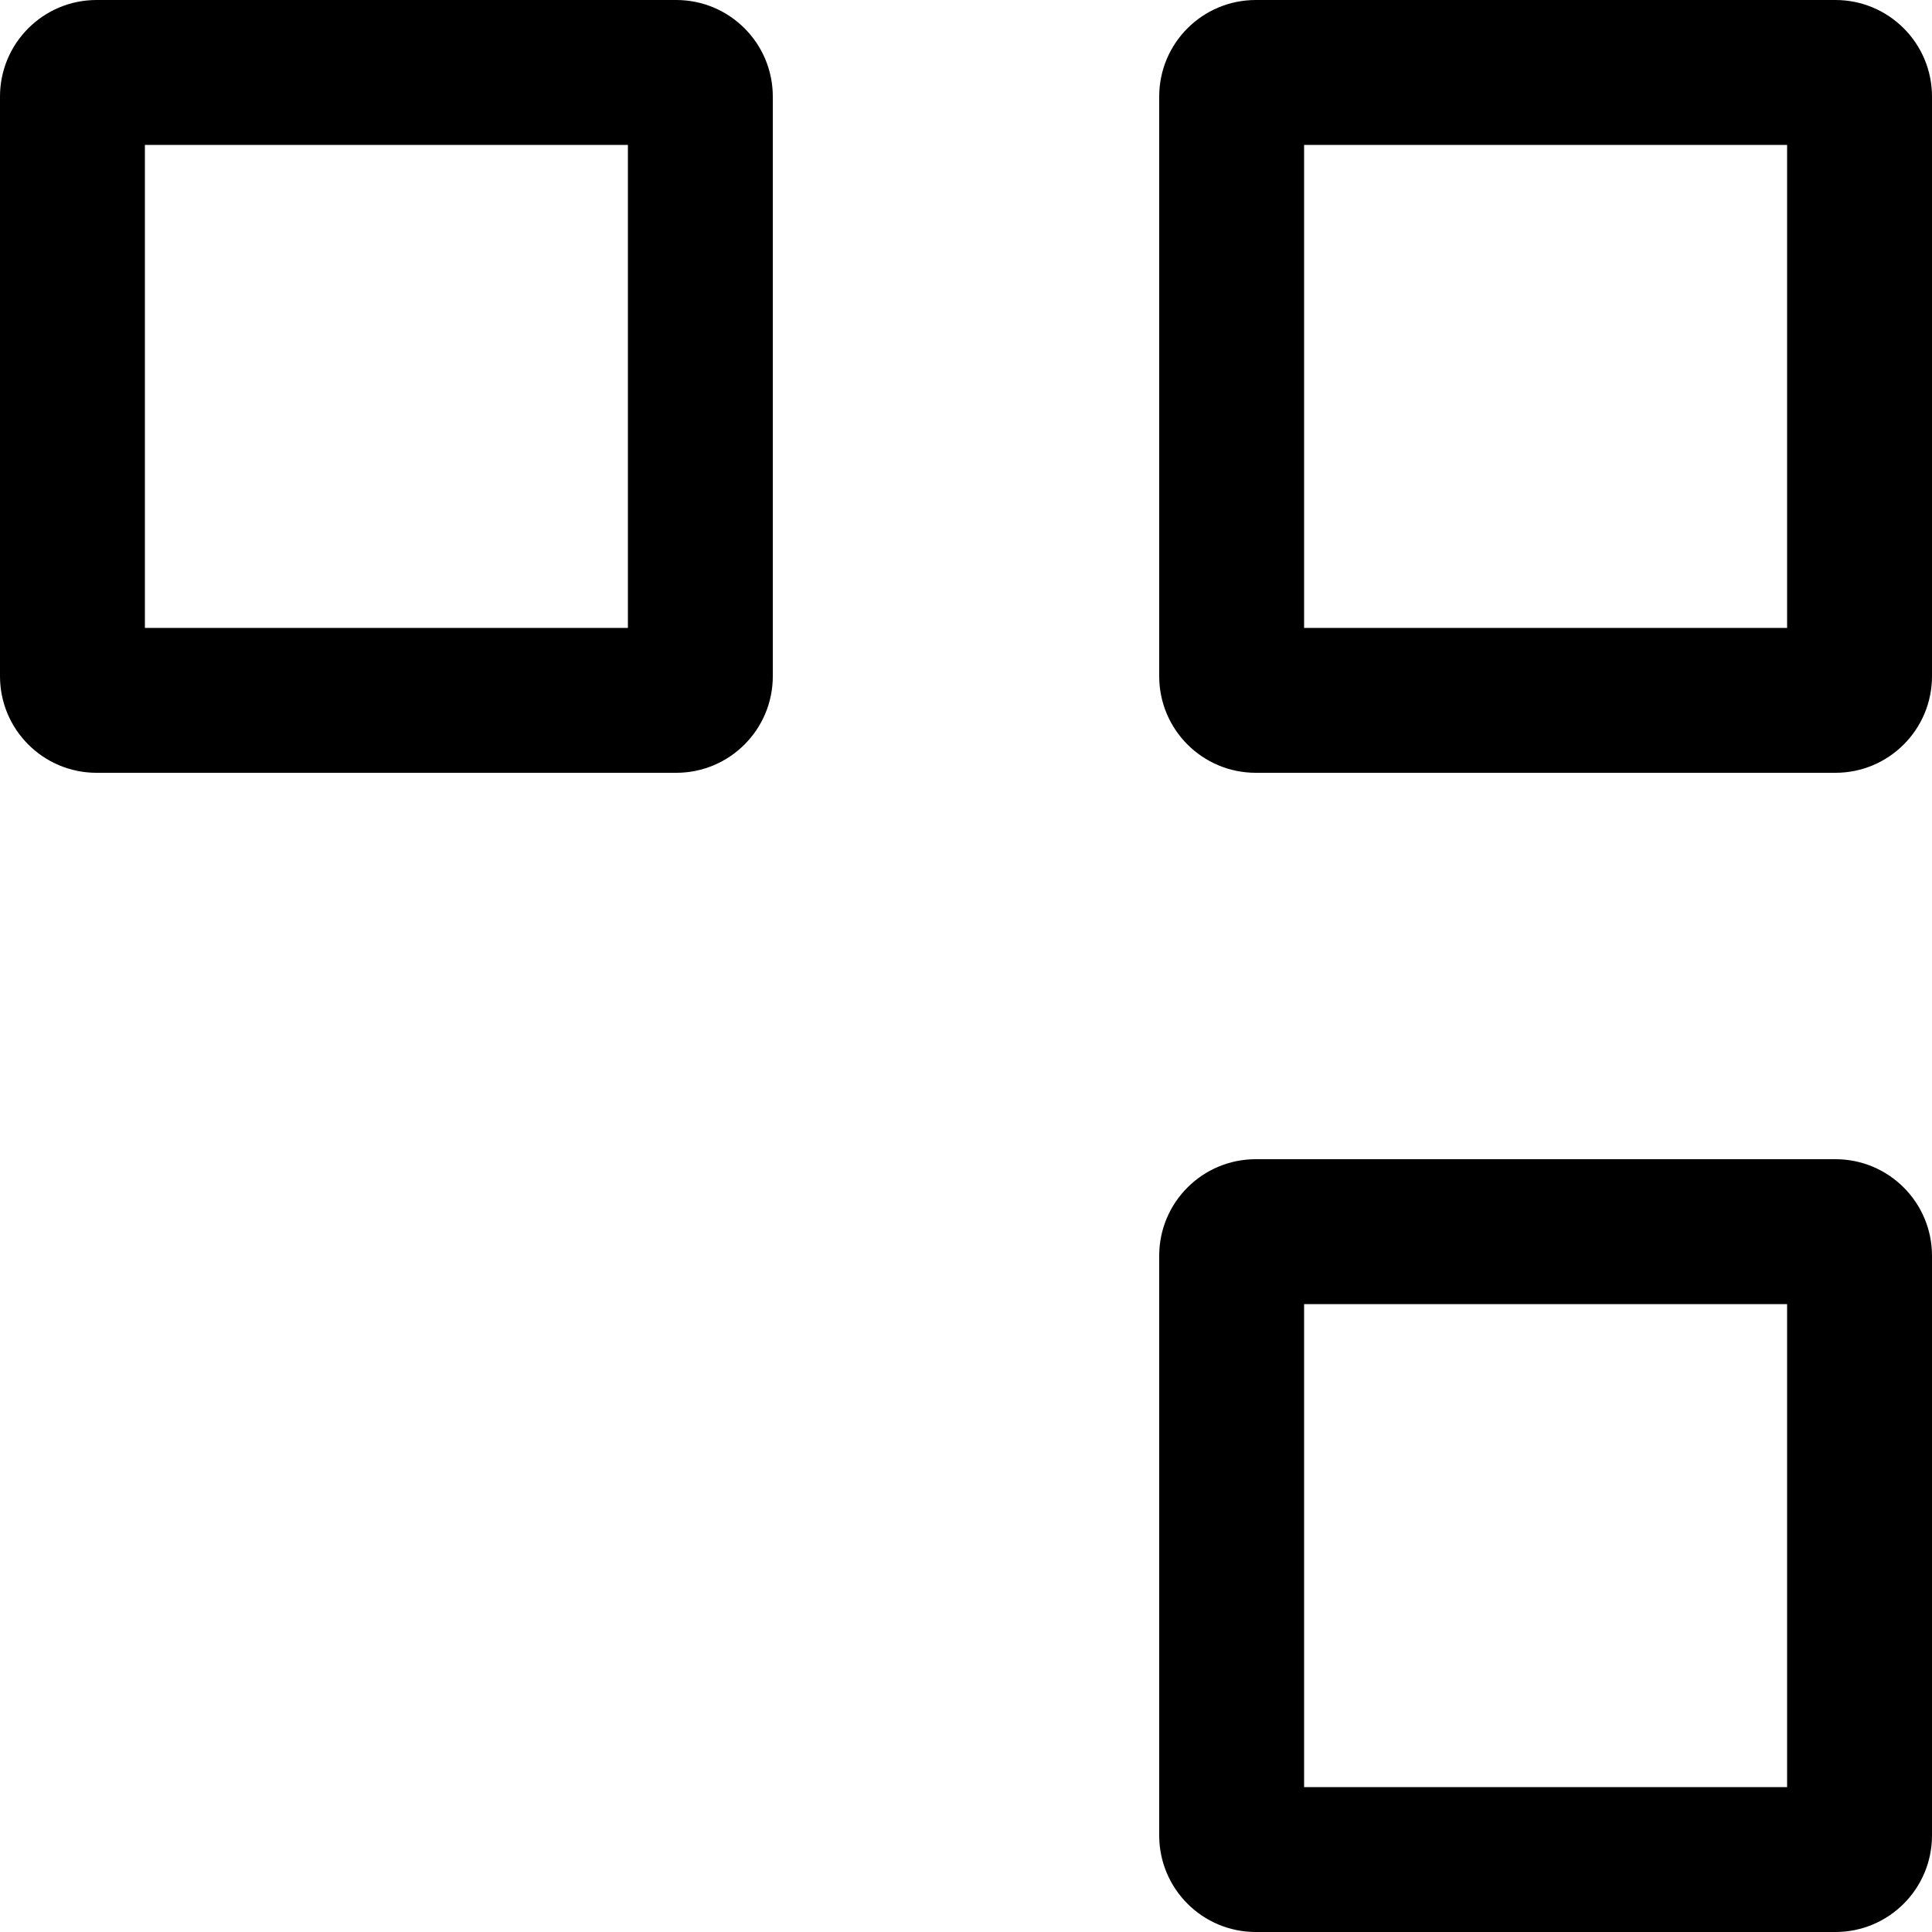 <svg width="16" height="16" viewBox="0 0 16 16" fill="none" xmlns="http://www.w3.org/2000/svg">
<path fill-rule="evenodd" clip-rule="evenodd" d="M1.2 1.2H5.2V5.2H1.2V1.2ZM0 0.8C0 0.358 0.358 0 0.8 0H5.6C6.042 0 6.4 0.358 6.4 0.8V5.6C6.4 6.042 6.042 6.4 5.6 6.4H0.8C0.358 6.4 0 6.042 0 5.6V0.8ZM10.8 1.2H14.8V5.2H10.8V1.2ZM9.6 0.8C9.6 0.358 9.958 0 10.4 0H15.2C15.642 0 16 0.358 16 0.8V5.6C16 6.042 15.642 6.4 15.2 6.4H10.4C9.958 6.4 9.6 6.042 9.6 5.6V0.8ZM10.8 10.8H14.8V14.8H10.8V10.8ZM9.6 10.4C9.6 9.958 9.958 9.6 10.4 9.6H15.2C15.642 9.6 16 9.958 16 10.4V15.2C16 15.642 15.642 16 15.2 16H10.4C9.958 16 9.6 15.642 9.6 15.2V10.4Z" fill="black"/>
</svg>
